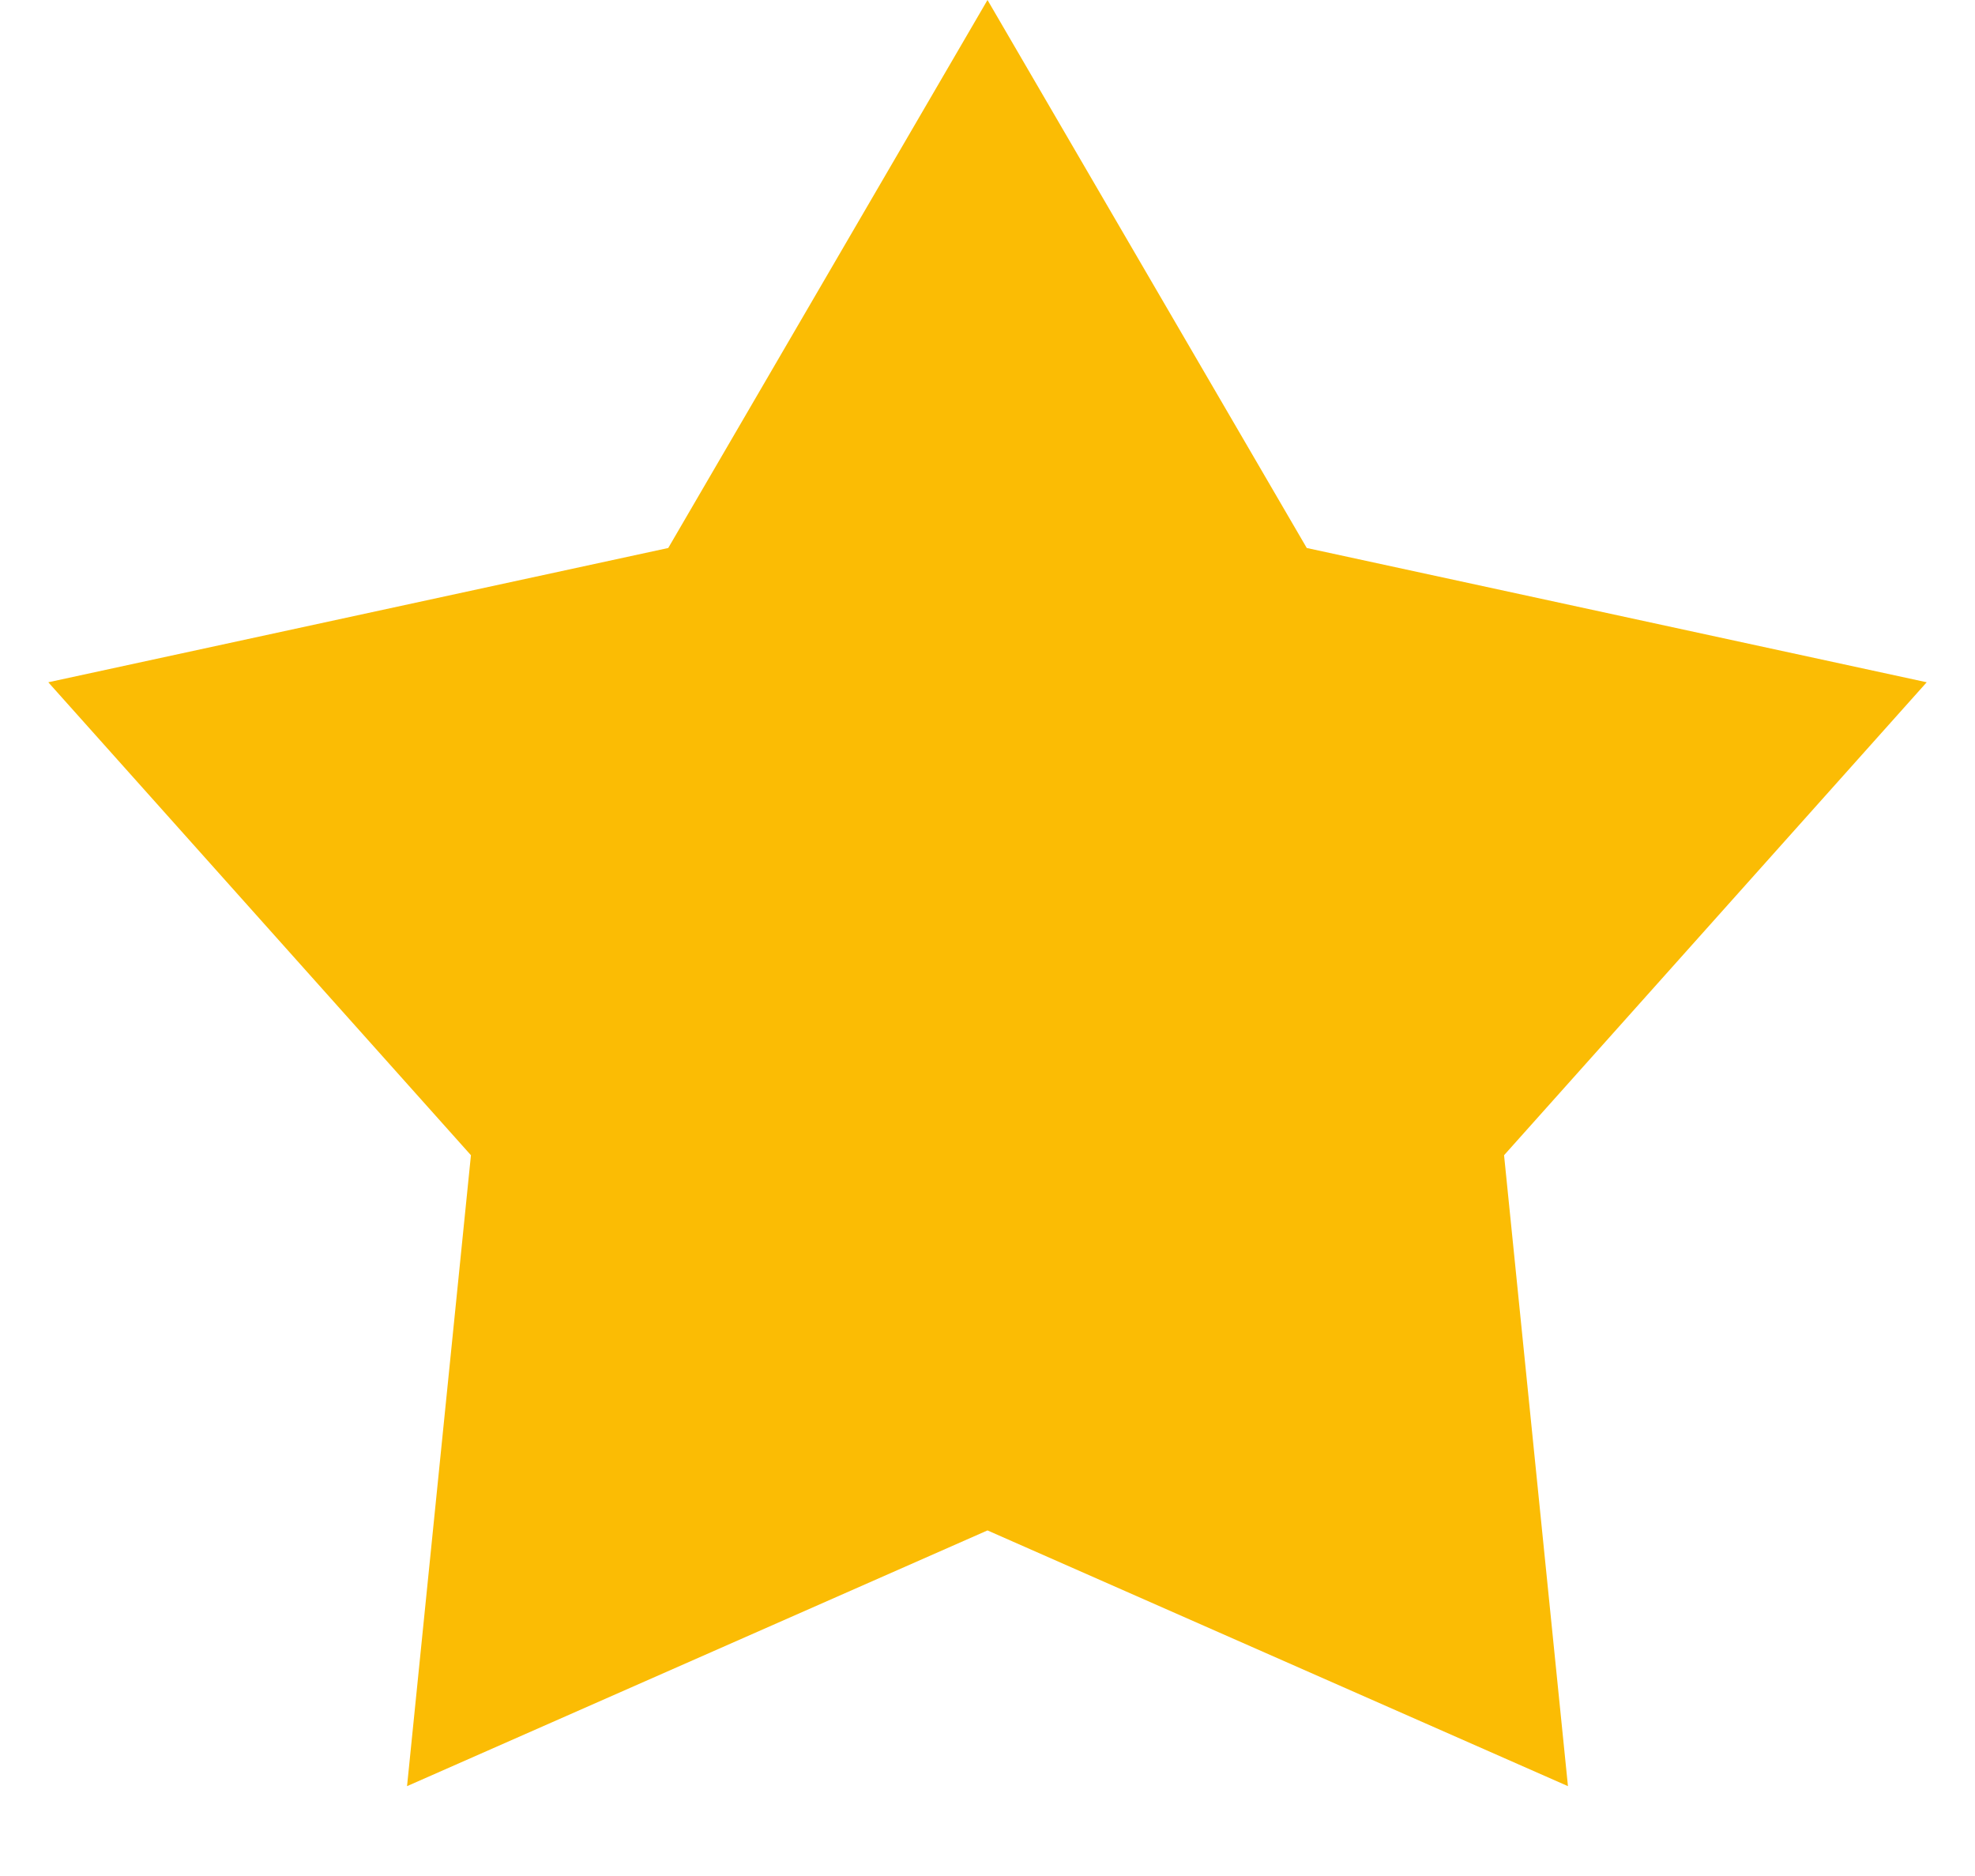 <svg xmlns="http://www.w3.org/2000/svg" width="20" height="19" viewBox="0 0 20 19" fill="none"><path d="M10 0L13.233 5.55L19.511 6.91L15.231 11.7L15.878 18.09L10 15.5L4.122 18.09L4.769 11.7L0.489 6.91L6.767 5.55L10 0Z" fill="#FBBC04"></path></svg>